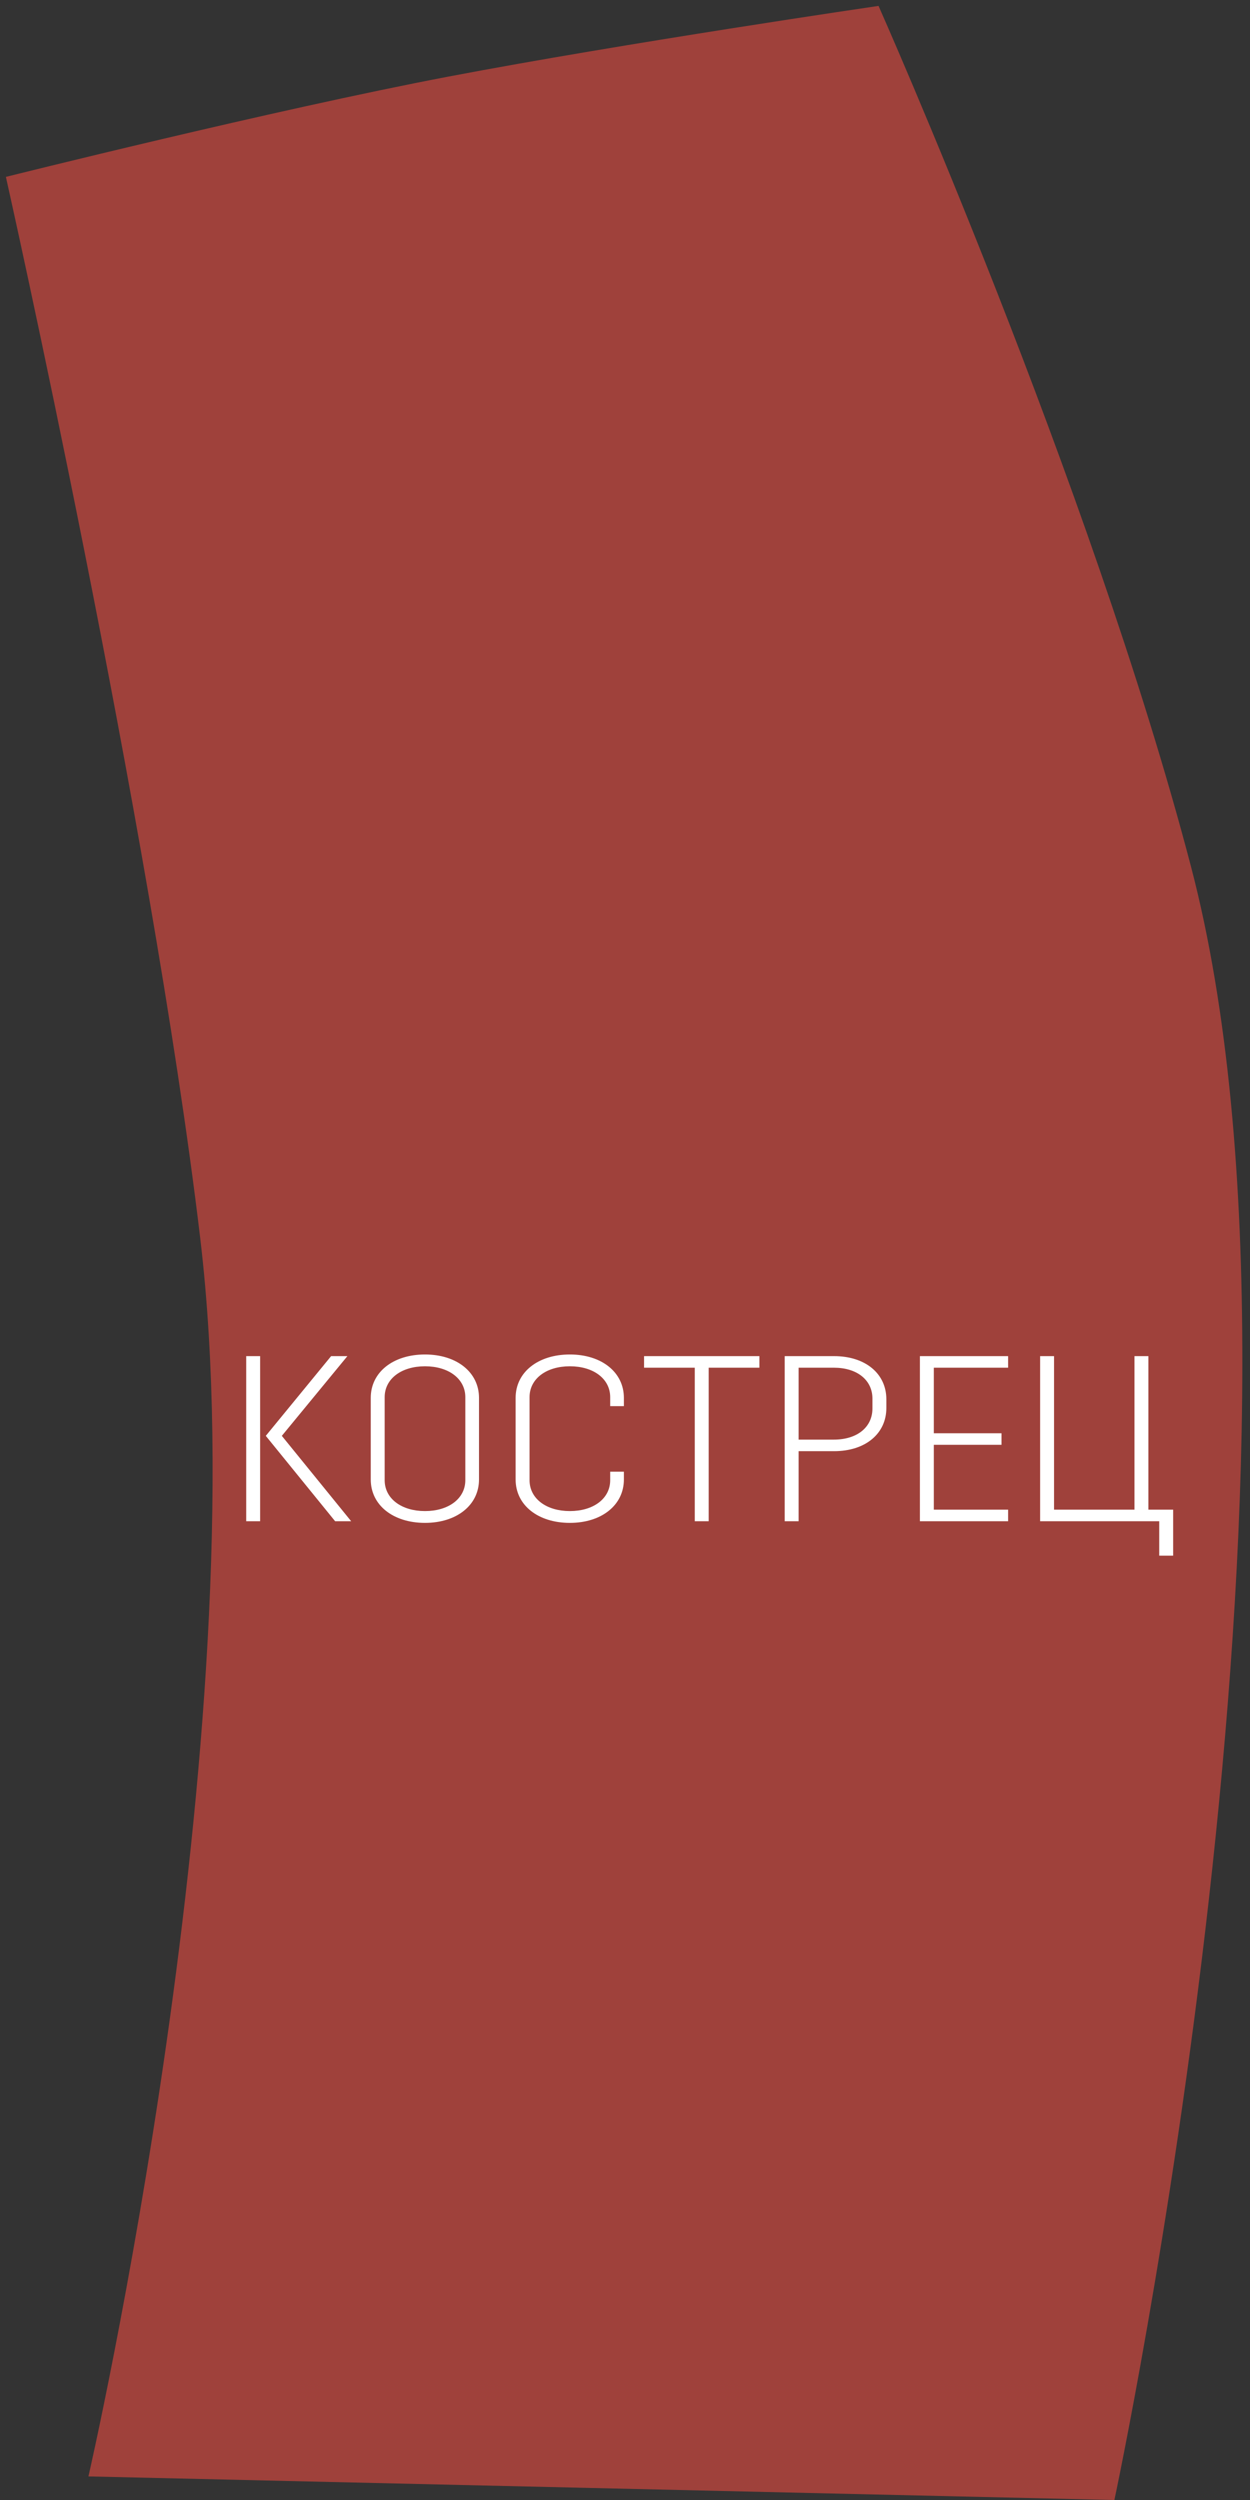 <?xml version="1.0" encoding="UTF-8"?> <svg xmlns="http://www.w3.org/2000/svg" width="106" height="212" viewBox="0 0 106 212" fill="none"><rect x="0" y="0" width="106" height="212" fill="#333333" stroke="none"/> <path d="M0.5 15C0.5 15 23.241 9.31 38 6.5C52.938 3.656 74.5 0.5 74.5 0.5C74.5 0.5 92.5 41 101 73.5C113.722 122.143 94.5 212 94.5 212L7.5 210C7.5 210 21.98 147 16.98 105C12.778 69.708 0.5 15 0.5 15Z" fill="#CD483F" fill-opacity="0.7"></path> <path d="M20.879 129H22.059V115H20.879V129ZM28.419 129H29.779L23.899 121.76L29.459 115H28.079L22.539 121.76L28.419 129ZM40.62 125.46V118.54C40.62 116.36 38.72 114.86 36.04 114.86C33.34 114.86 31.44 116.36 31.44 118.54V125.46C31.44 127.64 33.34 129.14 36.04 129.14C38.72 129.14 40.62 127.64 40.62 125.46ZM39.46 125.52C39.46 127.08 38.04 128.14 36.04 128.14C34.04 128.14 32.62 127.08 32.62 125.52V118.48C32.62 116.92 34.04 115.86 36.04 115.86C38.04 115.86 39.46 116.92 39.46 118.48V125.52ZM51.745 124.8V125.52C51.745 127.08 50.325 128.14 48.325 128.14C46.325 128.14 44.906 127.08 44.906 125.52V118.48C44.906 116.92 46.325 115.86 48.325 115.86C50.325 115.86 51.745 116.92 51.745 118.48V119.24H52.906V118.54C52.906 116.36 51.005 114.86 48.325 114.86C45.626 114.86 43.725 116.36 43.725 118.54V125.46C43.725 127.64 45.626 129.14 48.325 129.14C51.005 129.14 52.906 127.64 52.906 125.46V124.8H51.745ZM64.397 115H54.617V115.98H58.917V129H60.097V115.98H64.397V115ZM70.723 123.06C73.403 123.06 75.163 121.56 75.163 119.4V118.66C75.163 116.5 73.403 115 70.723 115H66.543V129H67.723V123.06H70.723ZM70.703 115.98C72.723 115.98 73.983 117.06 73.983 118.6V119.44C73.983 121 72.723 122.08 70.703 122.08H67.723V115.98H70.703ZM85.488 128.02H79.188V122.52H84.928V121.54H79.188V115.98H85.488V115H78.008V129H85.488V128.02ZM96.203 115V128.02H89.383V115H88.203V129H98.303V131.92H99.483V128.02H97.383V115H96.203Z" fill="white"></path> </svg> 